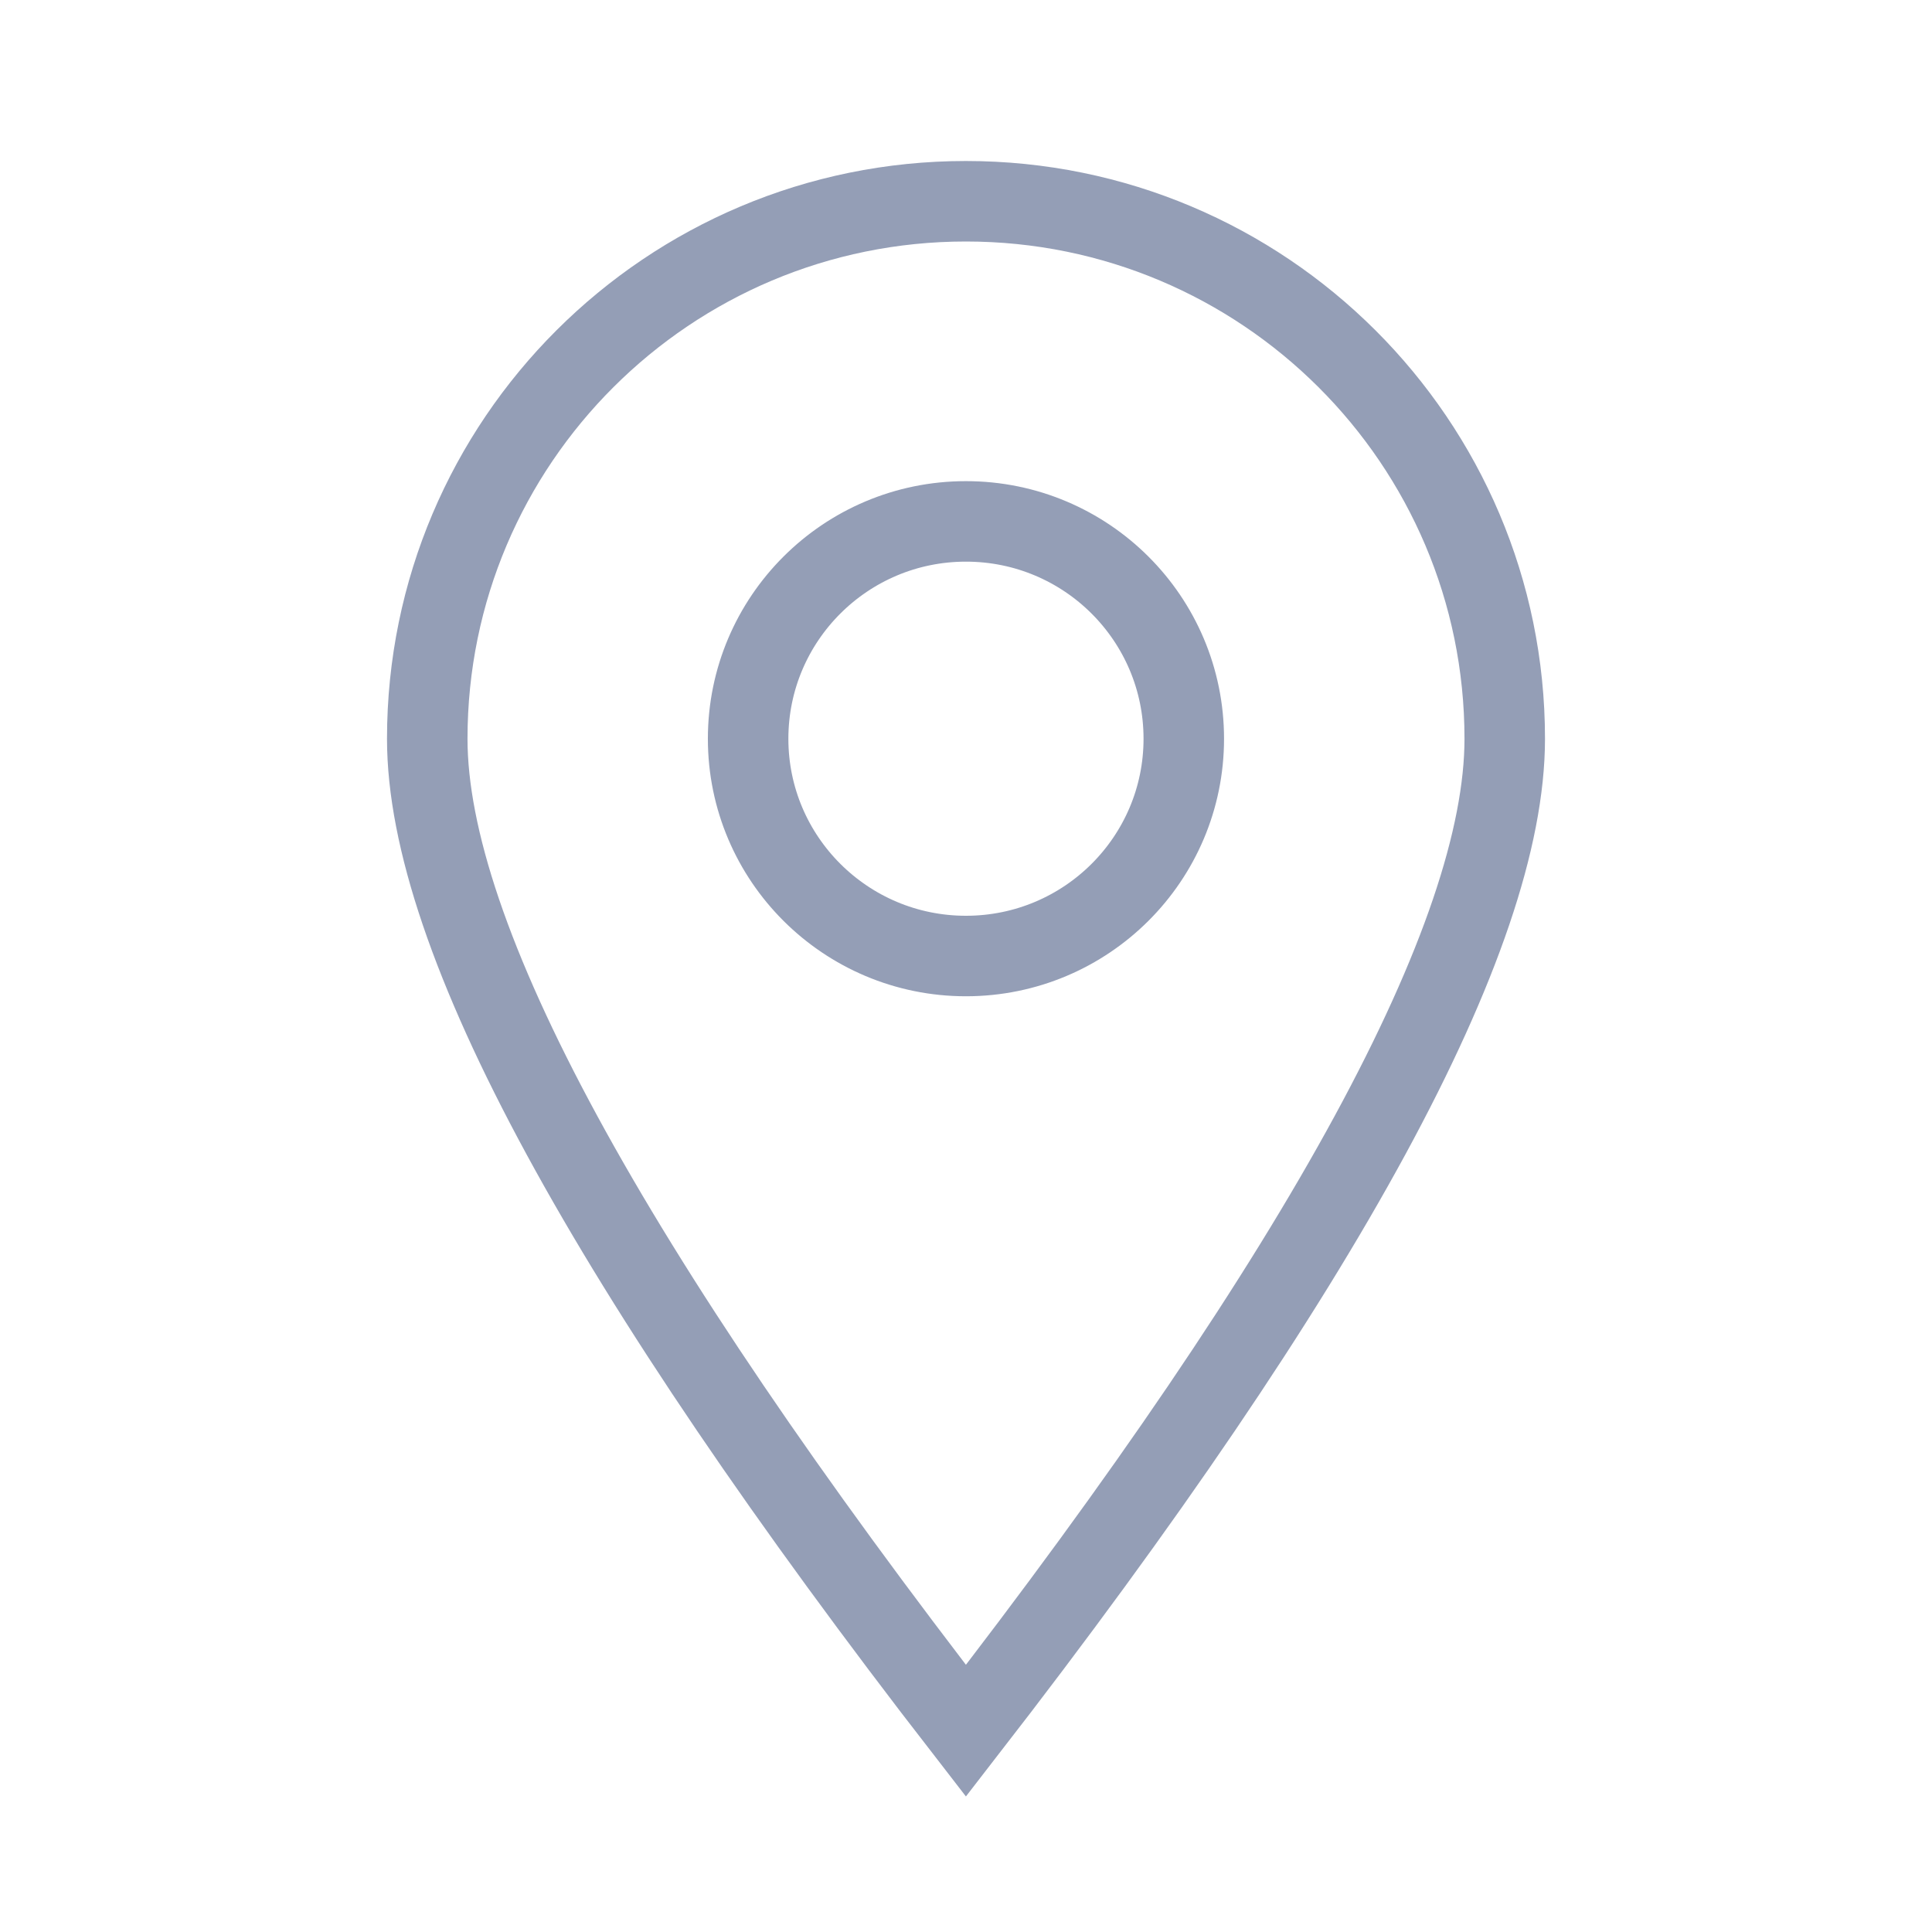 <?xml version="1.0" encoding="utf-8"?>
<!-- Generator: Adobe Illustrator 15.0.0, SVG Export Plug-In . SVG Version: 6.00 Build 0)  -->
<!DOCTYPE svg PUBLIC "-//W3C//DTD SVG 1.1//EN" "http://www.w3.org/Graphics/SVG/1.1/DTD/svg11.dtd">
<svg version="1.1" id="Layer_2" xmlns="http://www.w3.org/2000/svg" xmlns:xlink="http://www.w3.org/1999/xlink" x="0px" y="0px"
	 width="48px" height="48px" viewBox="0 0 48 48" enable-background="new 0 0 48 48" xml:space="preserve">
<g>
	<path id="Combined-Shape_1_" fill="none" stroke="#949EB6" stroke-width="2" stroke-linecap="round" stroke-miterlimit="10" d="
		M23.998,43c-8.922-11.515-13.383-19.729-13.383-24.646C10.615,10.979,16.606,5,23.998,5s13.387,5.979,13.387,13.354
		C37.385,23.271,32.924,31.485,23.998,43z M23.998,23.752c2.991,0,5.413-2.418,5.413-5.398c0-2.982-2.422-5.4-5.413-5.4
		c-2.987,0-5.411,2.418-5.411,5.4C18.587,21.334,21.011,23.752,23.998,23.752z"/>
</g>
</svg>

